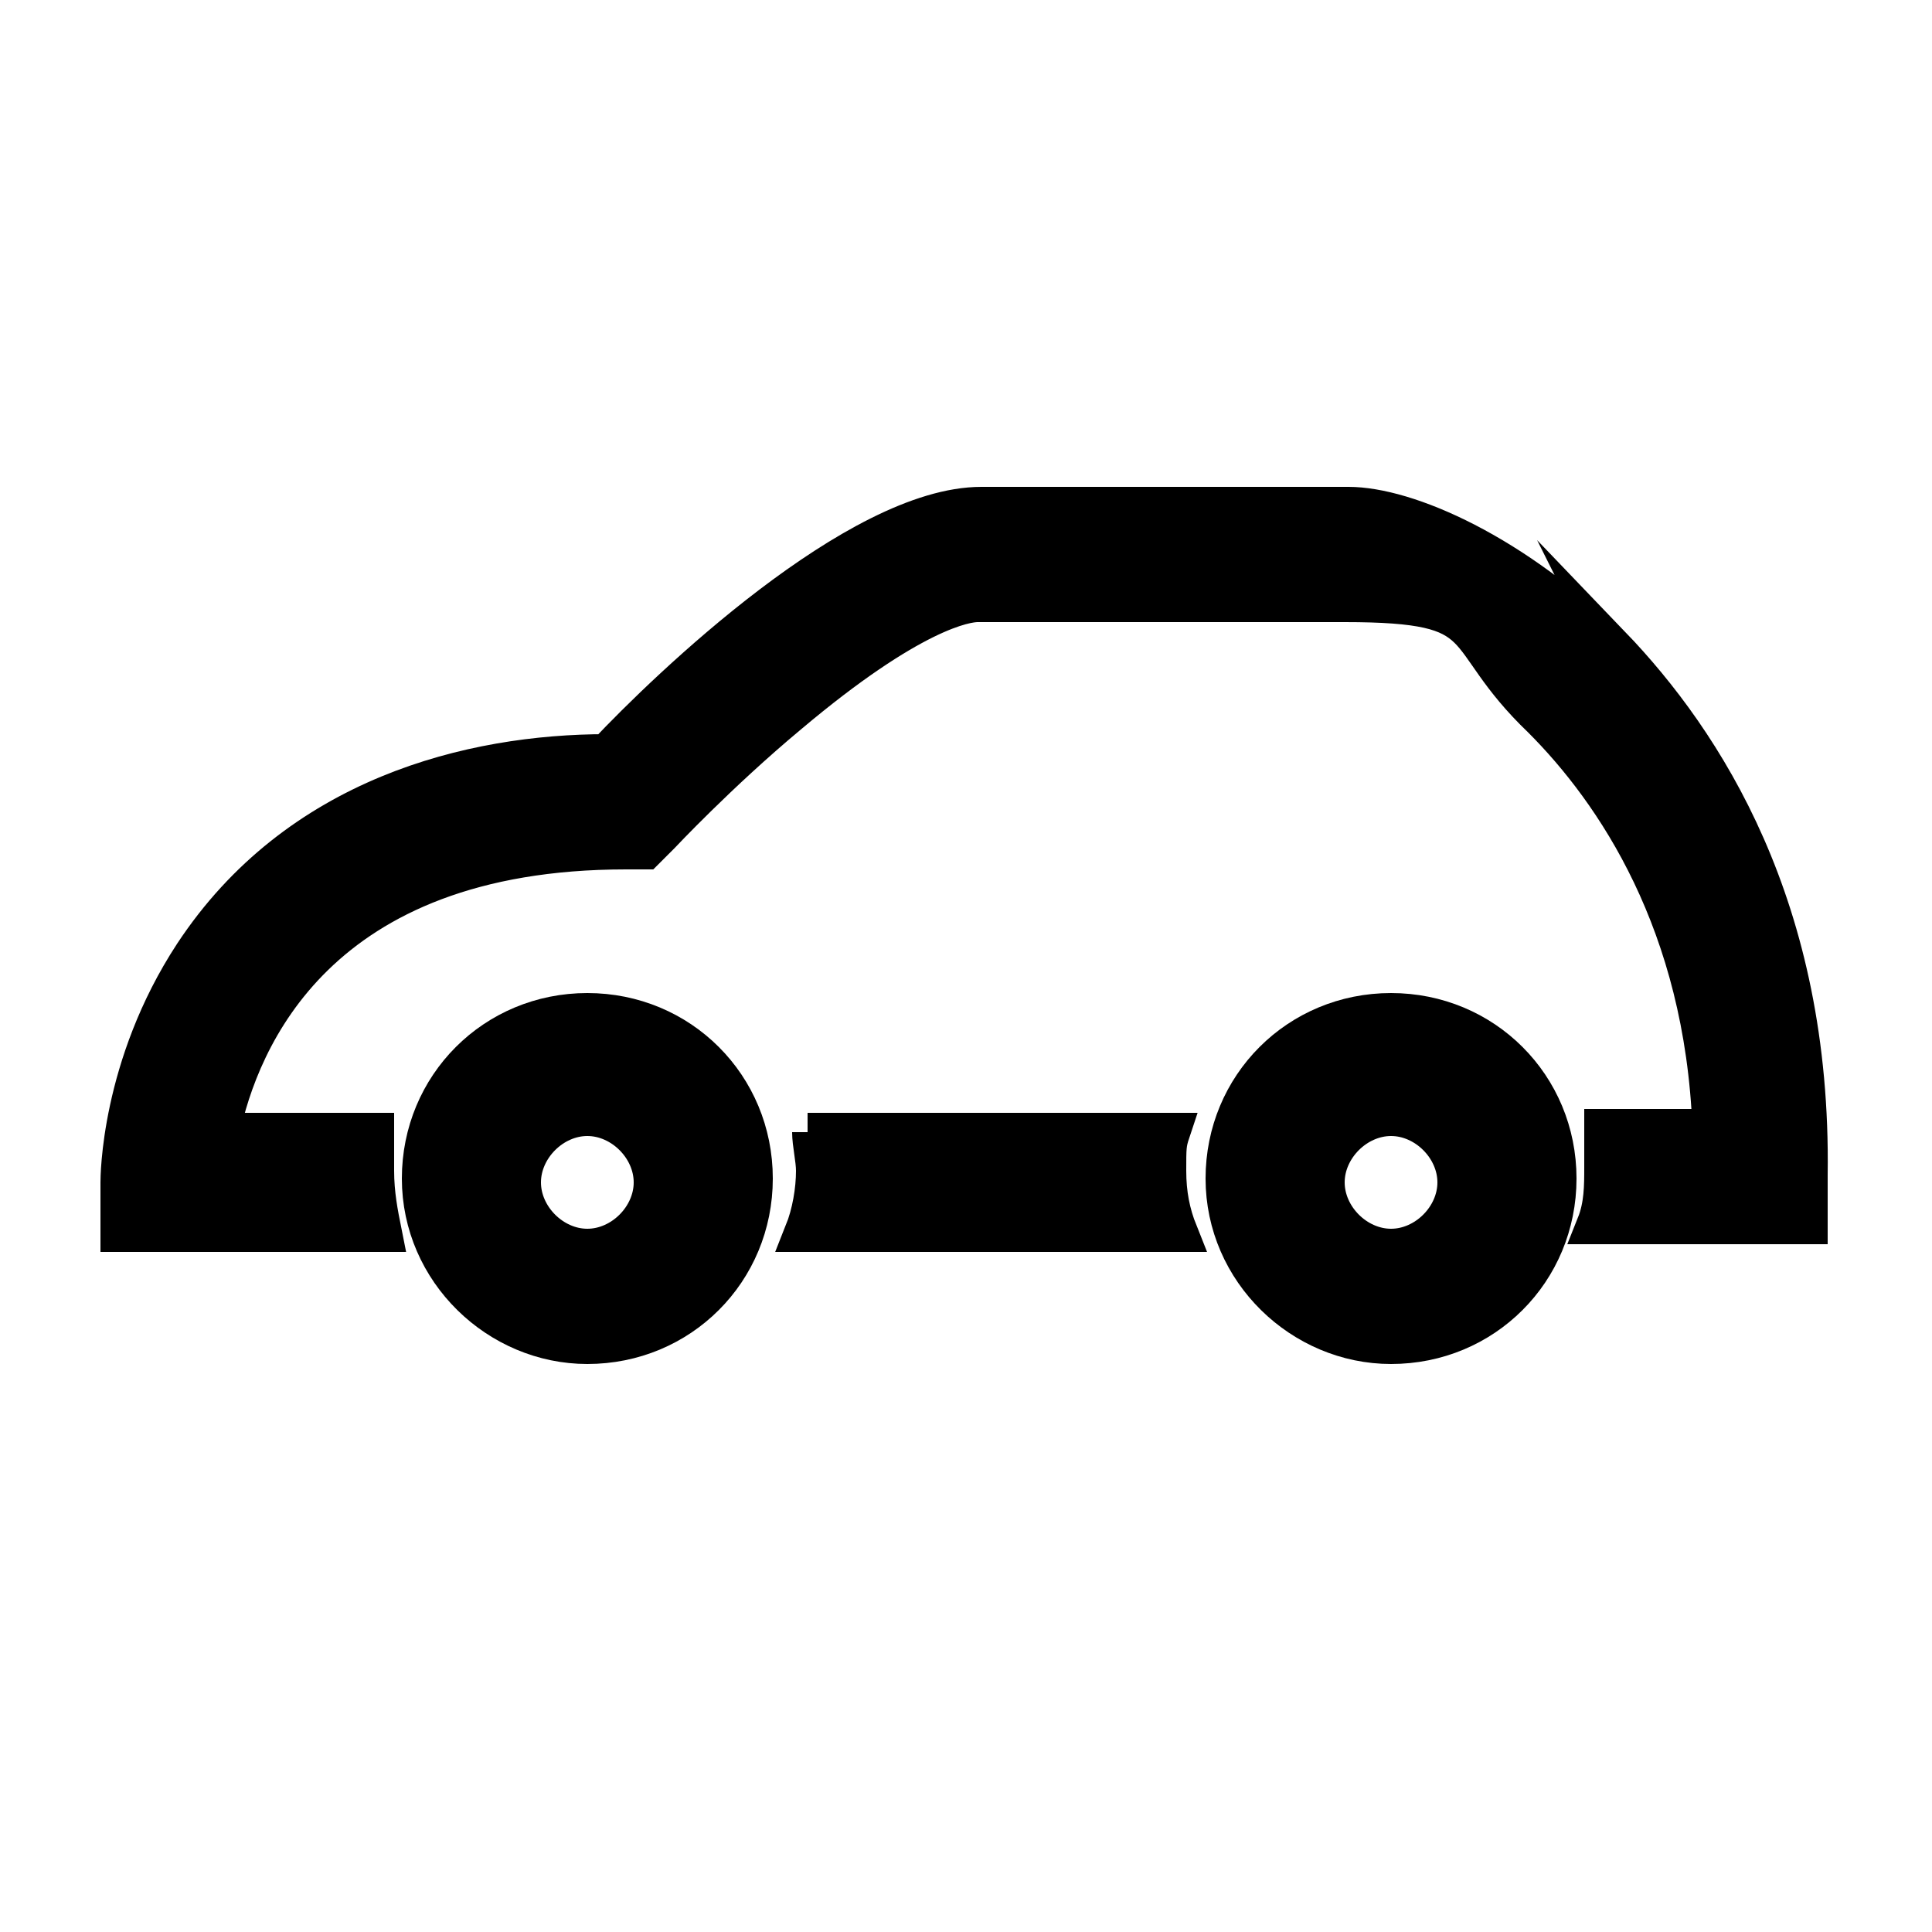 <?xml version="1.0" encoding="UTF-8"?>
<svg xmlns="http://www.w3.org/2000/svg" id="ERGO_Icons" version="1.1" viewBox="0 0 50 50">
  <defs>
    <style>
      .cls-1 {
        fill: #000;
        stroke: #000;
        stroke-miterlimit: 10;
      }
    </style>
  </defs>
  <g id="icons_cmyk_black" data-name="icons cmyk black">
    <g id="Auto">
      <path class="cls-1" d="M21,29.3c0,.3.1.7.1,1,0,.5-.1,1.1-.3,1.6h9.7c-.2-.5-.3-1-.3-1.6s0-.7.1-1h-9.4Z"></path>
      <path class="cls-1" d="M41.8,16.9c-2.6-2.6-5.4-3.8-6.9-3.8-4,0-9.4,0-9.5,0-3.2,0-8.1,4.7-9.7,6.4-3.5,0-8,1.1-10.7,5.2-1.9,2.9-1.9,5.8-1.9,5.9v1.3h6.8c-.1-.5-.2-1-.2-1.6s0-.7,0-1h-1.6s-2.4,0-2.4,0c.5-2.4,2.5-7.3,10.5-7.3h.5l.4-.4s1.5-1.6,3.3-3.1c3.2-2.7,4.6-2.9,4.9-2.9s5.5,0,9.5,0,2.8.8,5.1,3c1.9,1.9,4.2,5.3,4.4,10.6h-2.8c0,.3,0,.7,0,1,0,.5,0,1-.2,1.5h5.5v-1.3c.1-6.9-2.7-11.2-5.1-13.7Z"></path>
      <path class="cls-1" d="M36,34.8c-2.3,0-4.3-1.9-4.3-4.3s1.9-4.3,4.3-4.3,4.3,1.9,4.3,4.3-1.9,4.3-4.3,4.3ZM36,28.9c-.9,0-1.7.8-1.7,1.7s.8,1.7,1.7,1.7,1.7-.8,1.7-1.7-.8-1.7-1.7-1.7Z"></path>
      <path class="cls-1" d="M15.2,34.8c-2.3,0-4.3-1.9-4.3-4.3s1.9-4.3,4.3-4.3,4.3,1.9,4.3,4.3-1.9,4.3-4.3,4.3ZM15.2,28.9c-.9,0-1.7.8-1.7,1.7s.8,1.7,1.7,1.7,1.7-.8,1.7-1.7-.8-1.7-1.7-1.7Z"></path>
    </g>
  </g>
</svg>
